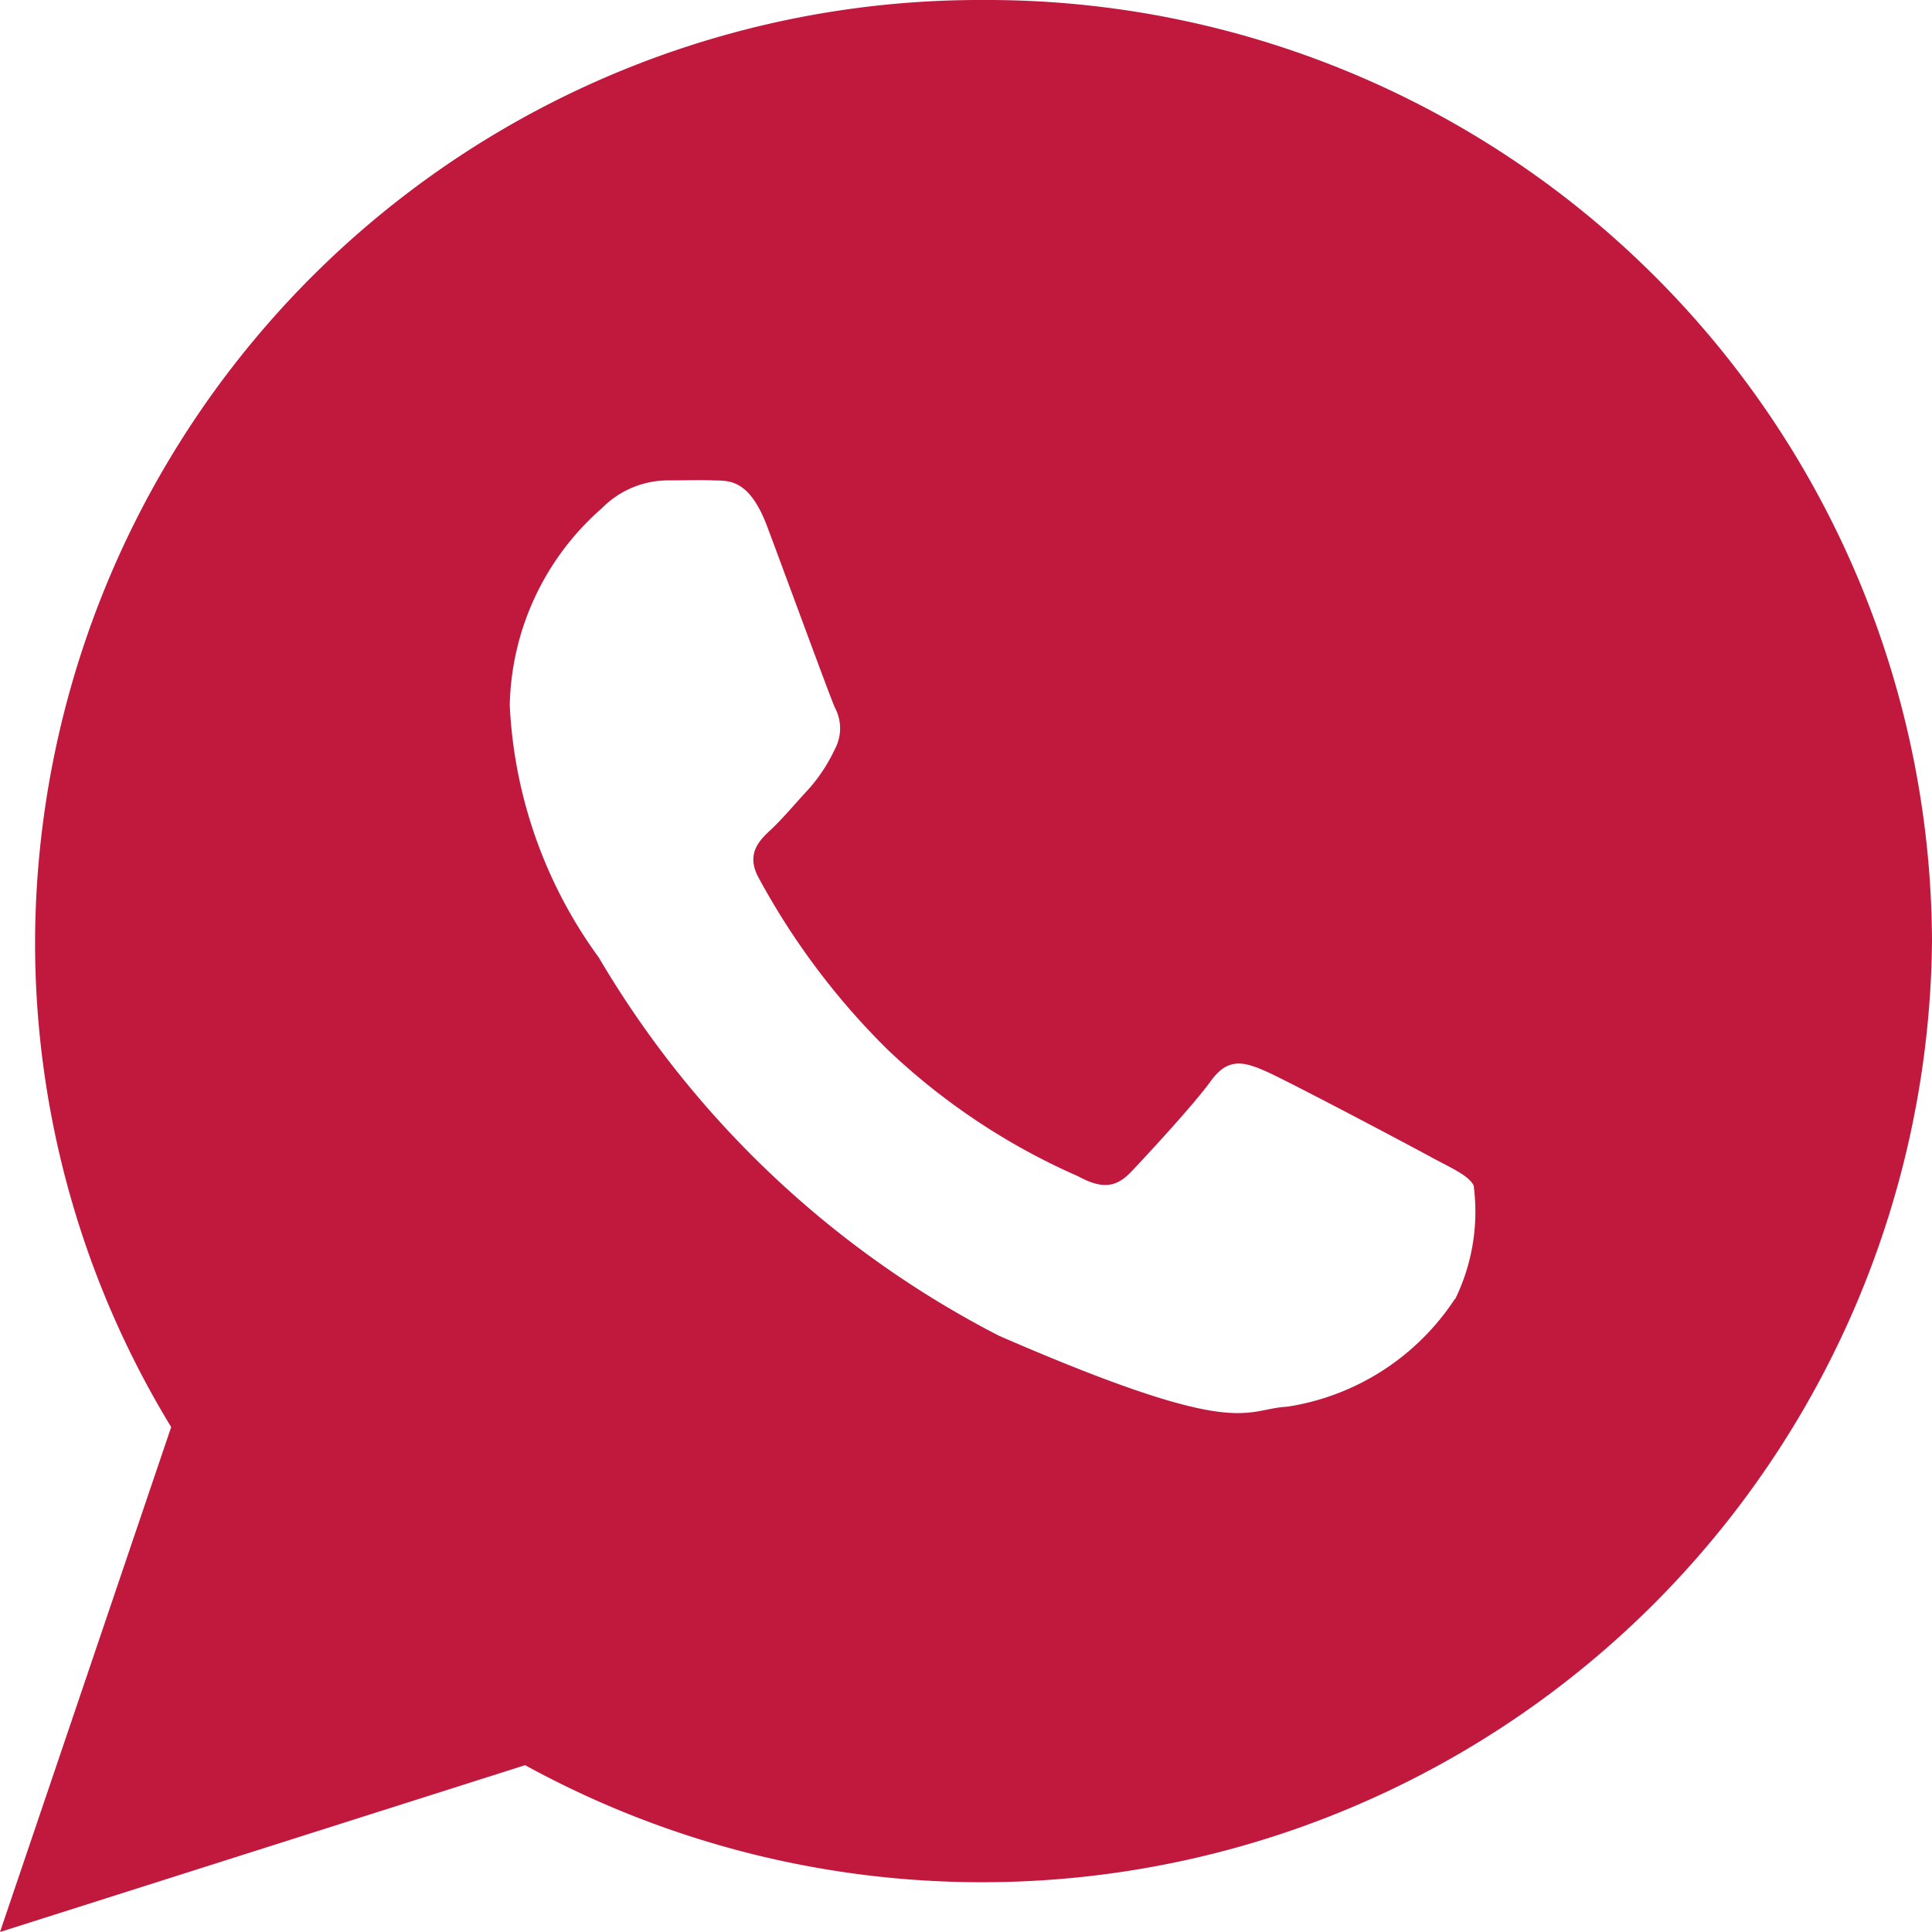 <svg xmlns="http://www.w3.org/2000/svg" width="20" height="20" viewBox="0 0 20 20">
  <path id="Trazado_71163" data-name="Trazado 71163" d="M10.181,0A9.781,9.781,0,0,0,.363,9.742a9.642,9.642,0,0,0,1.409,5.031L0,20l5.436-1.727A9.835,9.835,0,0,0,20,9.742,9.781,9.781,0,0,0,10.181,0m4.882,13.443a2.535,2.535,0,0,1-1.737,1.119c-.46.024-.474.357-2.984-.734A10.243,10.243,0,0,1,6.2,9.914,4.816,4.816,0,0,1,5.277,7.3a2.784,2.784,0,0,1,.956-2.041.962.962,0,0,1,.68-.286c.2,0,.326-.006.472,0s.366-.03.556.475.645,1.748.7,1.874a.455.455,0,0,1,0,.436,1.709,1.709,0,0,1-.266.406c-.131.141-.276.314-.392.422s-.267.249-.13.5A7.515,7.515,0,0,0,9.19,10.867a6.85,6.85,0,0,0,1.969,1.309c.246.134.393.119.546-.041s.653-.7.83-.945.342-.2.569-.1,1.436.739,1.682.873.41.2.469.308a2.061,2.061,0,0,1-.191,1.177" fill="#c1193e"/>
</svg>
